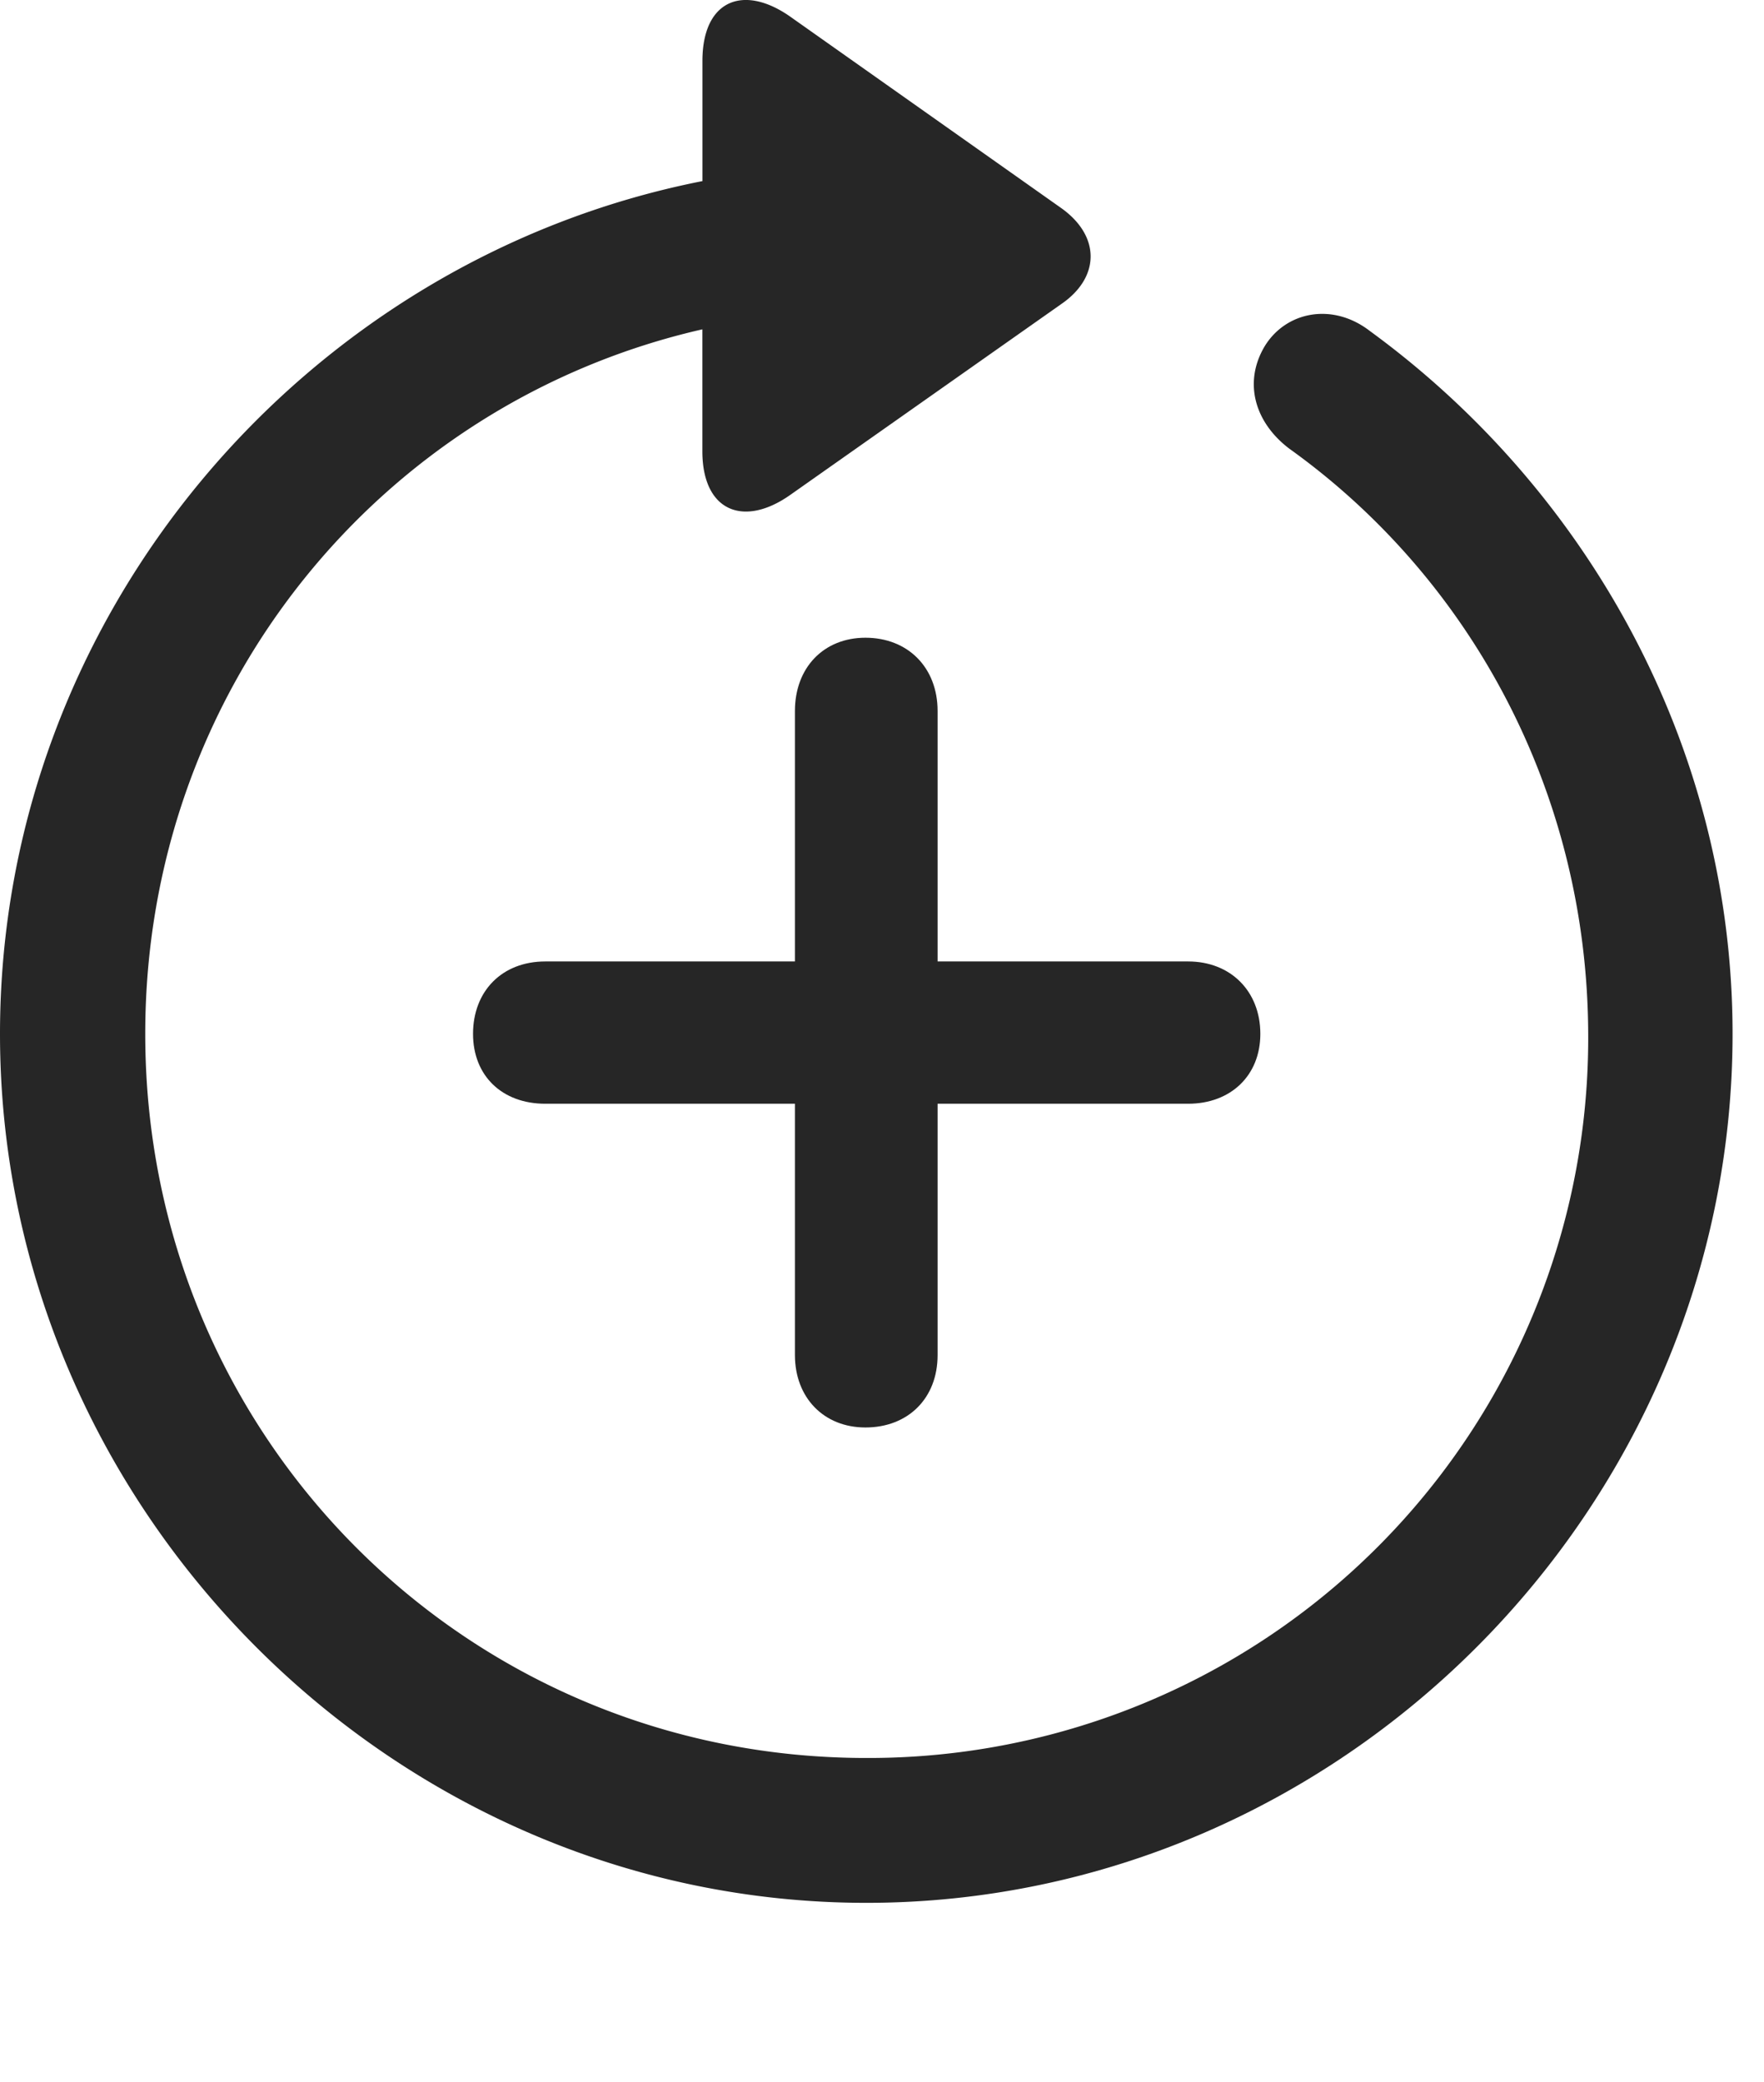 <svg xmlns="http://www.w3.org/2000/svg" width="50" height="59" fill="none"><path fill="#000" fill-opacity=".85" d="M0 29.298C0 42.77 11.146 53.923 24.555 53.923c13.433 0 24.554-11.153 24.554-24.625 0-8.111-4.092-15.402-10.279-19.917-1.06-.82-2.383-.555-2.985.435-.602 1.014-.289 2.148.698 2.897 5.128 3.67 8.45 9.729 8.474 16.585a20.398 20.398 0 0 1-20.462 20.52c-11.363 0-20.438-9.125-20.438-20.52 0-9.777 6.692-17.889 15.791-19.965v3.452c0 1.714 1.18 2.173 2.504 1.231l7.68-5.407c1.083-.749 1.107-1.908 0-2.704L22.435.497C21.088-.47 19.91-.01 19.91 1.728v3.404C8.642 7.353 0 17.42 0 29.298z"/><path fill="#000" fill-opacity=".85" d="M13.408 29.298c0 1.183.819 1.98 2.047 1.98h7.077V38.4c0 1.207.819 2.052 1.998 2.052 1.204 0 2.046-.821 2.046-2.052v-7.122h7.102c1.204 0 2.046-.797 2.046-1.98 0-1.207-.842-2.052-2.046-2.052h-7.102v-7.098c0-1.23-.842-2.076-2.046-2.076-1.18 0-1.998.845-1.998 2.076v7.098h-7.077c-1.228 0-2.047.845-2.047 2.052z"/></svg>